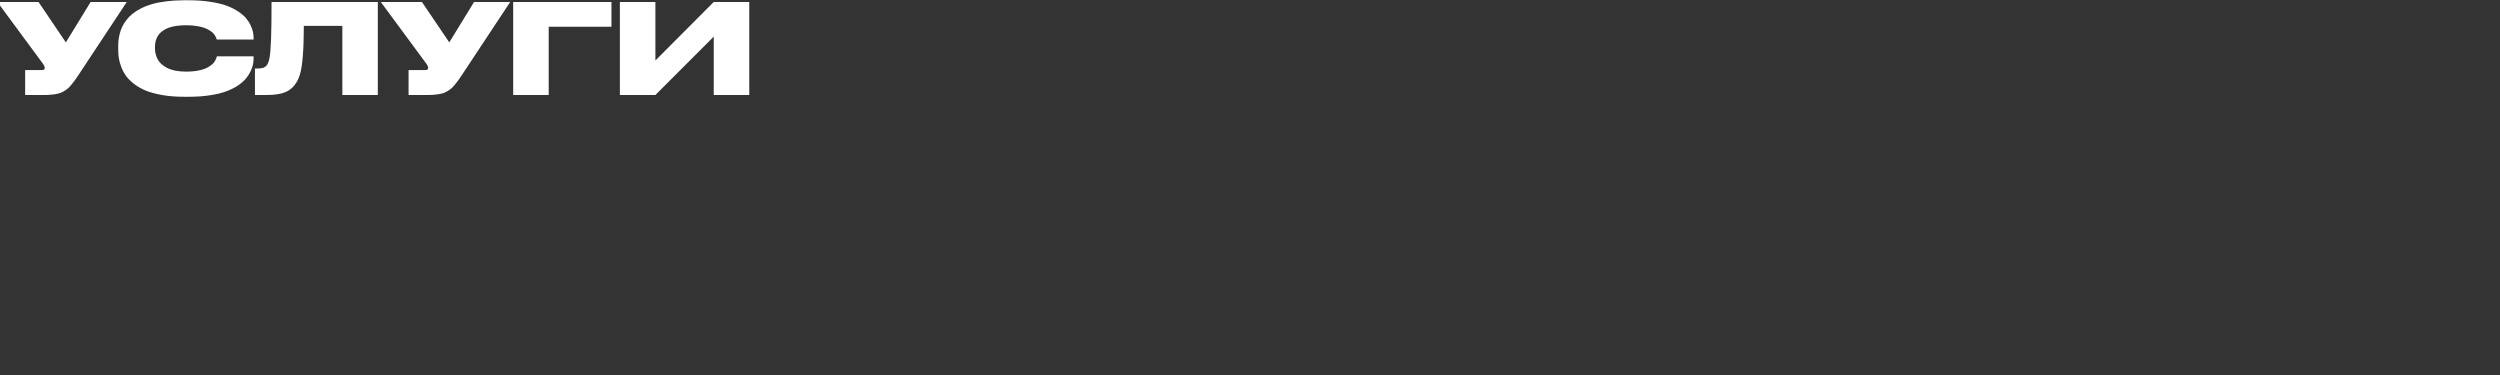 <?xml version="1.0" encoding="UTF-8"?> <svg xmlns="http://www.w3.org/2000/svg" width="1000" height="150" viewBox="0 0 1000 150" fill="none"><rect x="0" y="0" width="1000" height="150" fill="#333333" stroke="none"/><g clip-path="url(#clip0_25555_2248)"><path d="M31.689 29.553C30.973 30.627 30.404 31.465 29.98 32.067C29.557 32.653 29.053 33.296 28.467 33.996C27.897 34.696 27.376 35.225 26.904 35.583C26.432 35.941 25.871 36.307 25.22 36.682C24.585 37.04 23.901 37.3 23.169 37.463C22.436 37.626 21.606 37.756 20.679 37.853C19.751 37.951 18.693 38 17.505 38H10.059V28.039H16.602C17.464 28.039 17.895 27.762 17.895 27.209V27.16C17.895 26.704 17.684 26.184 17.261 25.598L-1.05 0.793H15.405L26.343 16.955L36.255 0.793H50.708L31.689 29.553ZM101.44 23.352C101.44 24.133 101.359 24.939 101.196 25.769C101.034 26.582 100.708 27.51 100.22 28.552C99.731 29.577 99.097 30.554 98.315 31.481C97.55 32.393 96.493 33.304 95.142 34.216C93.807 35.111 92.261 35.884 90.503 36.535C88.761 37.186 86.605 37.707 84.033 38.098C81.462 38.505 78.63 38.708 75.537 38.708H73.584C70.426 38.708 67.537 38.48 64.917 38.024C62.313 37.569 60.116 36.975 58.325 36.242C56.551 35.51 54.98 34.615 53.613 33.557C52.262 32.499 51.196 31.433 50.415 30.358C49.634 29.268 48.999 28.08 48.511 26.794C48.023 25.508 47.697 24.336 47.534 23.278C47.371 22.22 47.29 21.13 47.29 20.007V18.542C47.29 17.679 47.331 16.849 47.412 16.052C47.51 15.238 47.681 14.343 47.925 13.366C48.185 12.39 48.519 11.47 48.926 10.607C49.349 9.745 49.91 8.858 50.61 7.946C51.327 7.035 52.148 6.205 53.076 5.456C54.004 4.707 55.135 3.999 56.47 3.332C57.804 2.648 59.277 2.079 60.889 1.623C62.516 1.151 64.412 0.785 66.577 0.524C68.742 0.248 71.078 0.109 73.584 0.109H75.537C78.662 0.109 81.51 0.313 84.082 0.72C86.67 1.11 88.835 1.623 90.576 2.258C92.334 2.893 93.88 3.658 95.215 4.553C96.549 5.432 97.599 6.319 98.364 7.214C99.129 8.109 99.748 9.069 100.22 10.095C100.708 11.12 101.034 12.023 101.196 12.805C101.359 13.586 101.44 14.367 101.44 15.148V15.808H86.694C86.629 15.58 86.564 15.376 86.499 15.197C86.434 15.002 86.279 14.693 86.035 14.27C85.791 13.846 85.498 13.472 85.156 13.146C84.814 12.821 84.326 12.463 83.691 12.072C83.057 11.665 82.332 11.332 81.519 11.071C80.721 10.795 79.704 10.567 78.467 10.388C77.246 10.192 75.903 10.095 74.439 10.095C73.006 10.095 71.696 10.184 70.508 10.363C69.336 10.542 68.327 10.787 67.481 11.096C66.634 11.405 65.885 11.787 65.234 12.243C64.583 12.683 64.054 13.146 63.648 13.635C63.257 14.123 62.931 14.668 62.671 15.271C62.41 15.873 62.231 16.459 62.134 17.028C62.036 17.582 61.987 18.176 61.987 18.811V19.396C61.987 20.113 62.069 20.812 62.231 21.496C62.394 22.163 62.647 22.855 62.988 23.571C63.346 24.287 63.843 24.947 64.478 25.549C65.129 26.135 65.894 26.664 66.772 27.136C67.668 27.608 68.774 27.982 70.093 28.259C71.411 28.519 72.876 28.649 74.487 28.649C75.985 28.649 77.352 28.552 78.589 28.356C79.842 28.145 80.868 27.893 81.665 27.6C82.479 27.307 83.203 26.94 83.838 26.501C84.489 26.061 84.977 25.671 85.303 25.329C85.628 24.971 85.905 24.564 86.133 24.108C86.377 23.653 86.523 23.335 86.572 23.156C86.637 22.977 86.694 22.774 86.743 22.546H101.44V23.352ZM136.938 38V10.339H121.533C121.517 15.205 121.387 19.144 121.143 22.155C120.915 25.15 120.597 27.429 120.19 28.991C119.8 30.537 119.246 31.888 118.53 33.044C117.472 34.785 116.04 36.047 114.233 36.828C112.443 37.609 109.888 38 106.567 38H101.978V27.404H102.734C103.792 27.404 104.622 27.315 105.225 27.136C105.827 26.94 106.331 26.582 106.738 26.061C107.227 25.443 107.593 24.41 107.837 22.961C108.097 21.496 108.293 19.047 108.423 15.612C108.553 12.162 108.618 7.222 108.618 0.793H151.123V38H136.938ZM185.059 29.553C184.342 30.627 183.773 31.465 183.35 32.067C182.926 32.653 182.422 33.296 181.836 33.996C181.266 34.696 180.745 35.225 180.273 35.583C179.801 35.941 179.24 36.307 178.589 36.682C177.954 37.04 177.271 37.3 176.538 37.463C175.806 37.626 174.976 37.756 174.048 37.853C173.12 37.951 172.062 38 170.874 38H163.428V28.039H169.971C170.833 28.039 171.265 27.762 171.265 27.209V27.16C171.265 26.704 171.053 26.184 170.63 25.598L152.319 0.793H168.774L179.712 16.955L189.624 0.793H204.077L185.059 29.553ZM205.273 38V0.793H244.58V10.705H219.482V38H205.273ZM285.498 38V14.66L262.158 38H247.949V0.793H262.158V24.206L285.498 0.793H299.707V38H285.498Z" fill="white"></path></g><defs><clipPath id="clip0_25555_2248"><rect width="1000" height="150" fill="white"></rect></clipPath></defs></svg> 